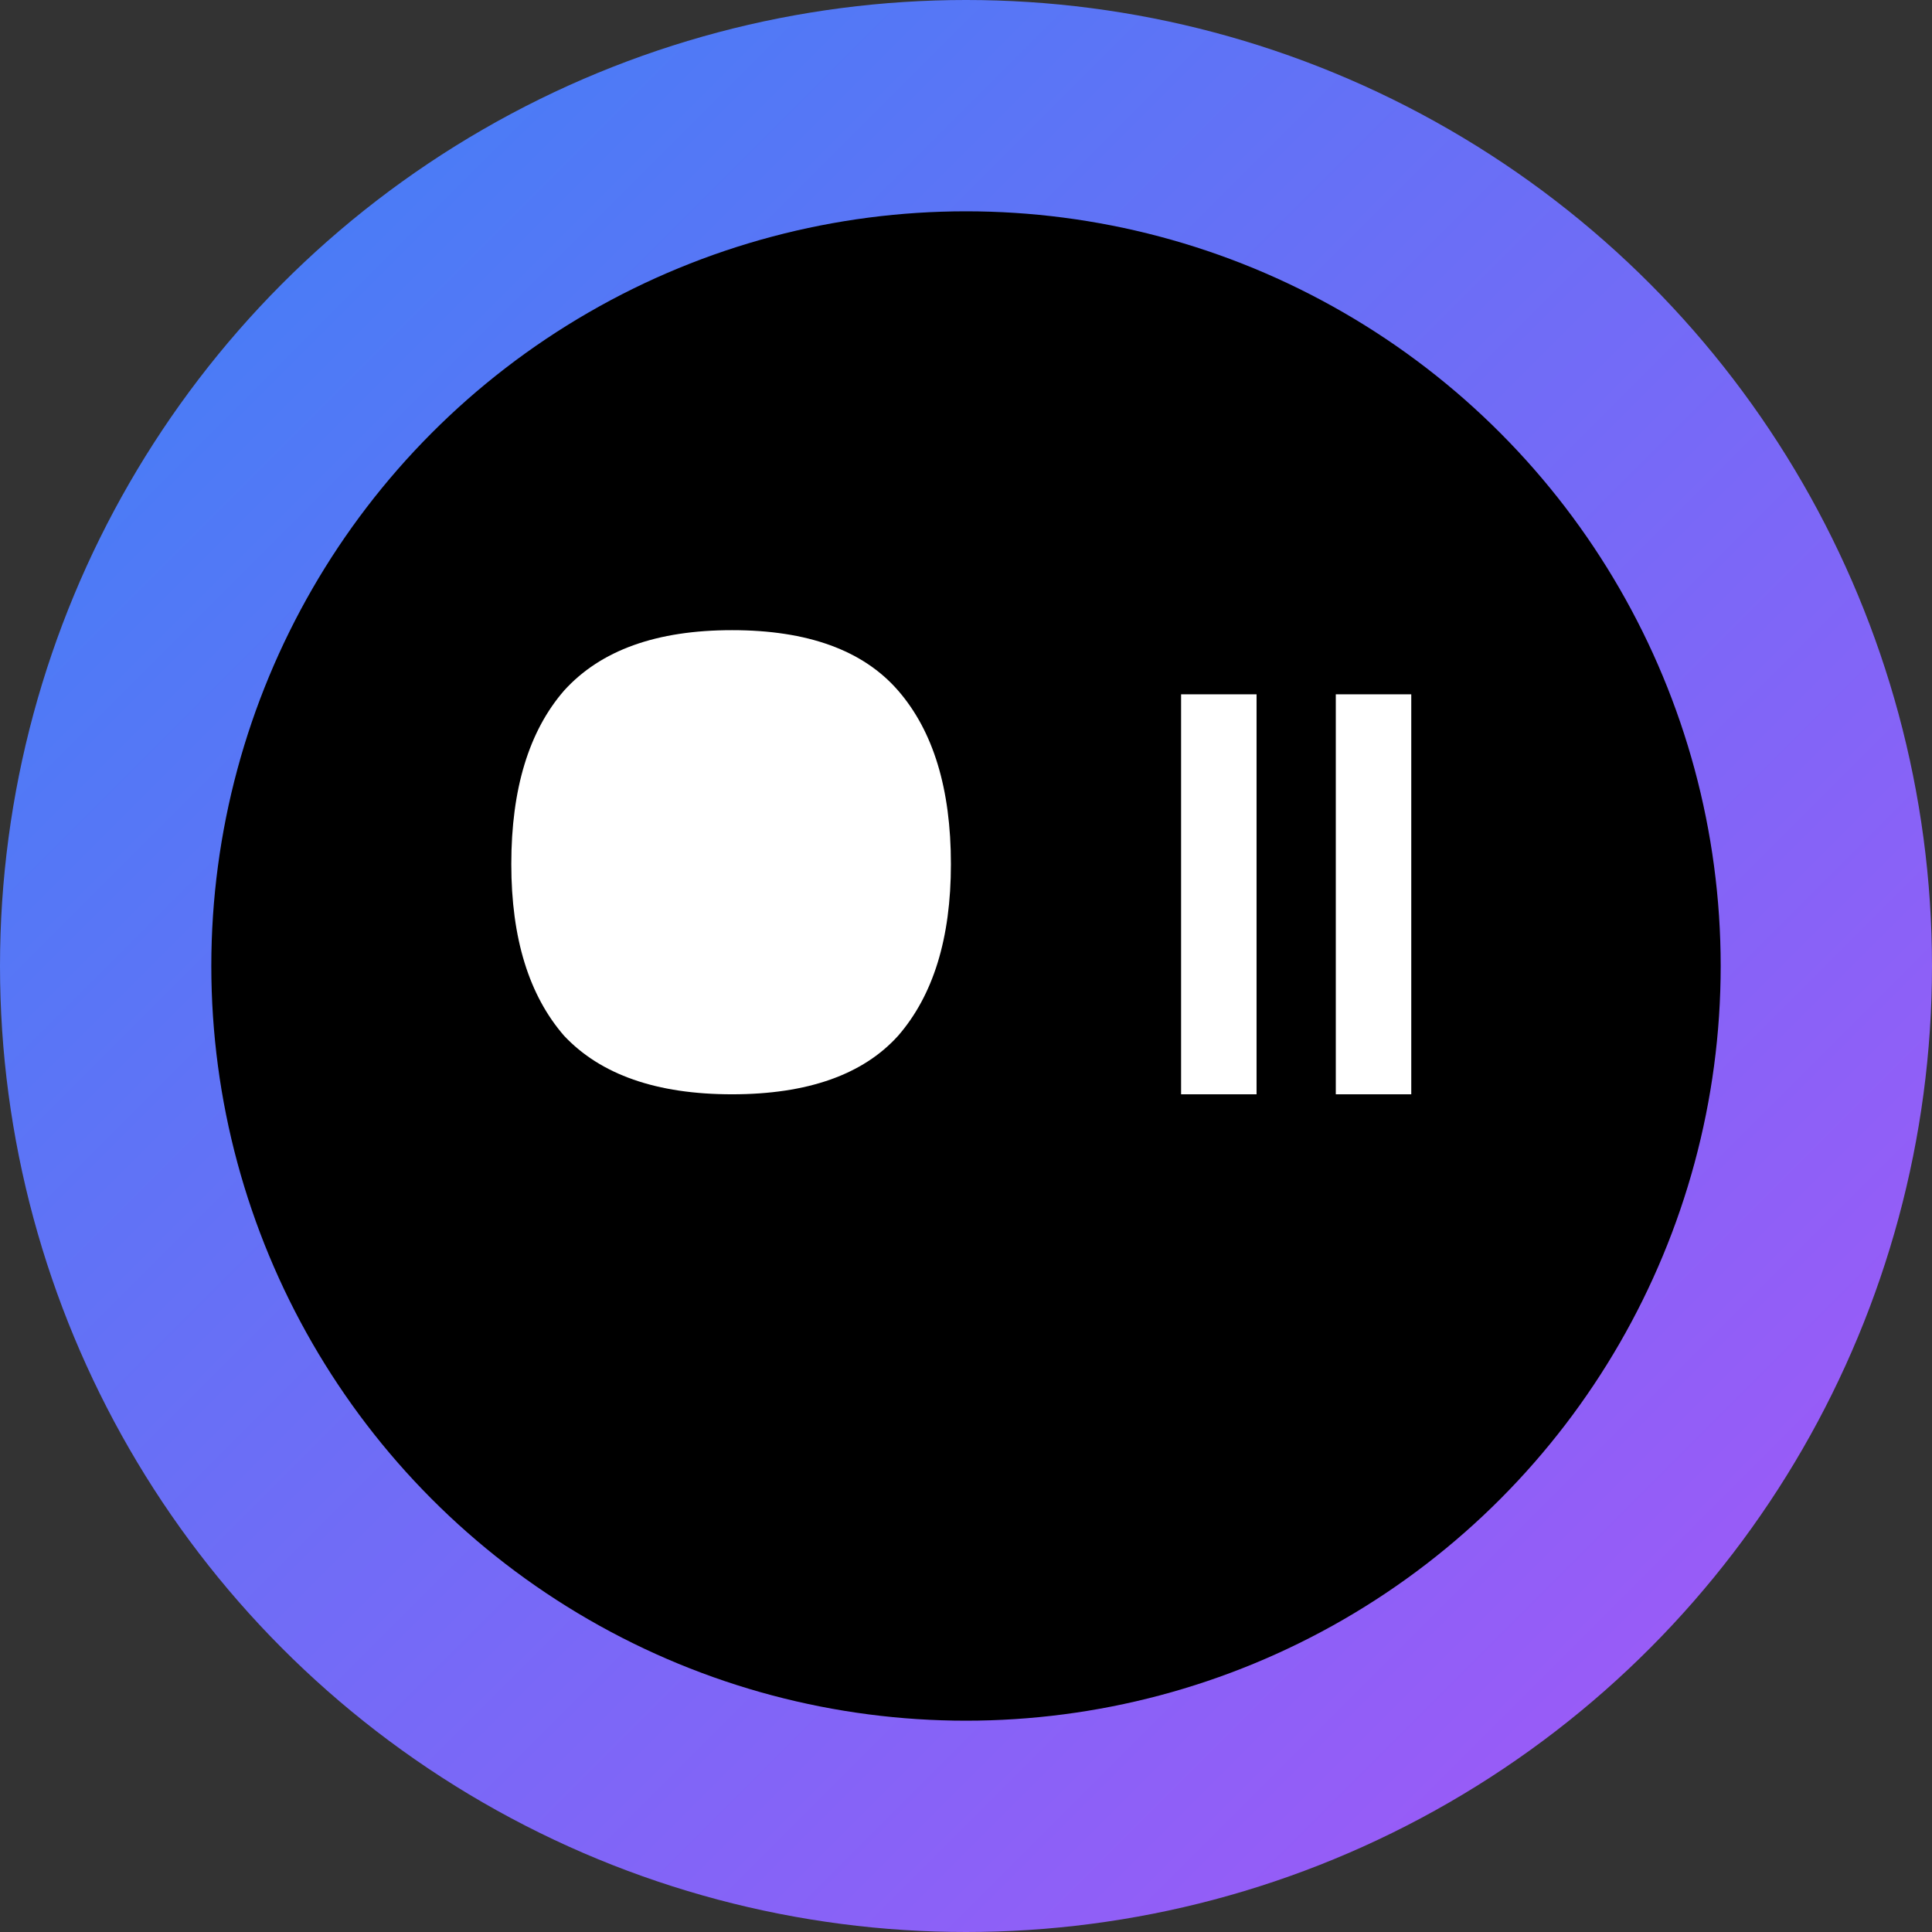 <?xml version="1.0" encoding="UTF-8"?>
<svg width="32" height="32" viewBox="0 0 512 512" fill="none" xmlns="http://www.w3.org/2000/svg">
  <rect x="0" y="0" width="512" height="512" fill="#333333" stroke="none"/>
  <!-- Background gradient circle -->
  <circle cx="256" cy="256" r="256" fill="url(#gradient)" />
  
  <!-- Inner black circle -->
  <circle cx="256" cy="256" r="200" fill="black" />
  
  <!-- "oli" text converted to path -->
  <path d="M194 290c-20 0-34.8-5.2-44.5-15.5-9.3-10.7-14-25.8-14-45.5 0-20 4.7-35.3 14-46 9.7-10.7 24.5-16 44.5-16 20 0 34.7 5.3 44 16 9.3 10.7 14 26 14 46 0 19.7-4.7 34.8-14 45.5-9.3 10.3-24 15.5-44 15.5z" fill="white"/>
  <path d="M333 290h-20V184h20v106z" fill="white"/>
  <path d="M374 290h-20V184h20v106z" fill="white"/>
  
  <!-- Gradient definition -->
  <defs>
    <linearGradient id="gradient" x1="0" y1="0" x2="512" y2="512" gradientUnits="userSpaceOnUse">
      <stop offset="0%" stop-color="#3B82F6" />
      <stop offset="100%" stop-color="#A855F7" />
    </linearGradient>
  </defs>
</svg> 